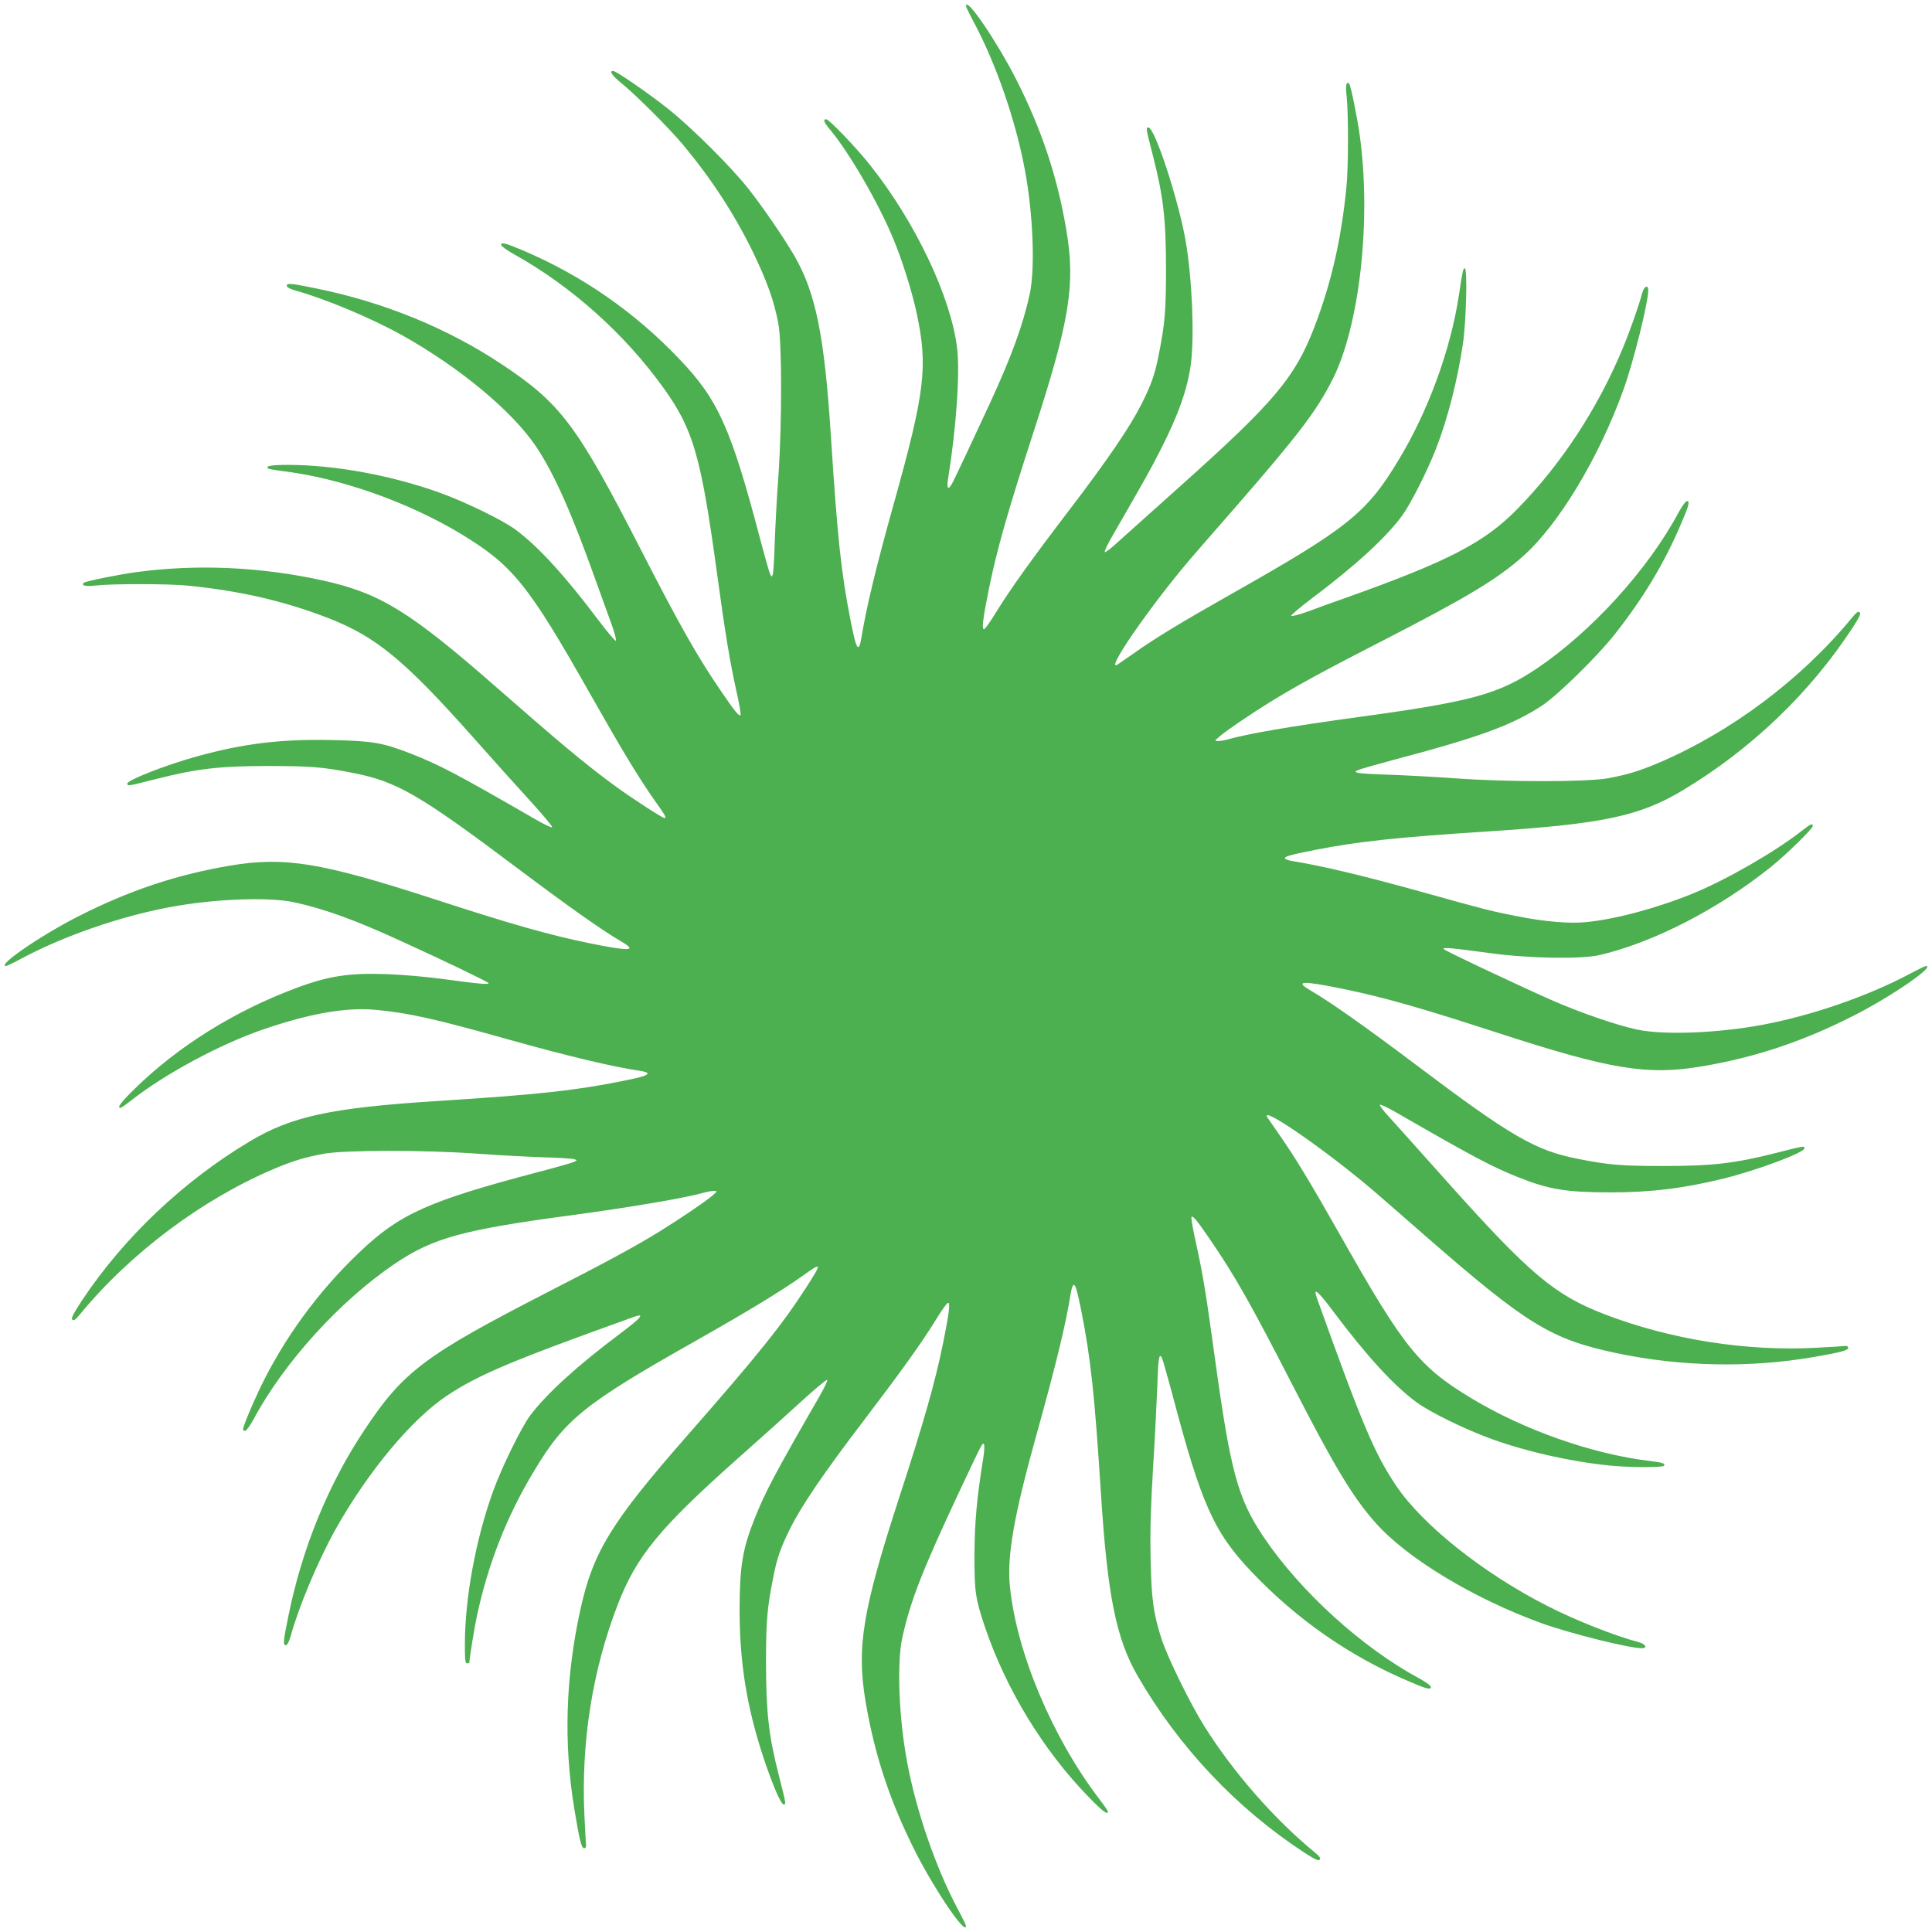 <?xml version="1.0" standalone="no"?>
<!DOCTYPE svg PUBLIC "-//W3C//DTD SVG 20010904//EN"
 "http://www.w3.org/TR/2001/REC-SVG-20010904/DTD/svg10.dtd">
<svg version="1.0" xmlns="http://www.w3.org/2000/svg"
 width="1280pt" height="1280pt" viewBox="0 0 1280 1280"
 preserveAspectRatio="xMidYMid meet">
<g transform="translate(0,1280) scale(0.1,-0.1)"
fill="#4caf50" stroke="none">
<path d="M6400 12760 c0 -6 25 -57 55 -113 144 -271 273 -642 334 -967 56
-296 70 -659 33 -830 -46 -207 -118 -406 -265 -725 -91 -197 -215 -461 -244
-519 -30 -59 -44 -48 -31 27 54 335 79 702 59 862 -42 340 -276 832 -573 1207
-93 118 -275 308 -295 308 -22 0 -14 -21 28 -71 126 -151 320 -485 418 -723
59 -141 126 -356 155 -495 75 -352 54 -519 -154 -1264 -118 -421 -183 -694
-215 -894 -4 -24 -11 -45 -16 -49 -13 -8 -24 27 -53 171 -63 320 -88 552 -131
1225 -43 665 -100 949 -242 1195 -73 125 -213 329 -309 450 -117 146 -369 397
-524 521 -130 104 -348 254 -368 254 -28 0 -7 -30 55 -81 93 -75 314 -296 405
-404 190 -228 339 -456 464 -710 93 -191 144 -332 171 -480 24 -135 24 -664 0
-1010 -10 -132 -20 -328 -24 -435 -3 -107 -9 -204 -13 -215 -7 -19 -7 -19 -17
0 -6 11 -36 117 -67 235 -193 733 -278 922 -533 1189 -296 312 -645 554 -1034
720 -118 50 -149 58 -149 39 0 -8 37 -35 83 -61 383 -213 737 -530 995 -890
196 -274 246 -449 352 -1222 56 -414 87 -595 132 -798 17 -75 28 -141 24 -145
-10 -9 -38 26 -125 153 -161 235 -277 440 -537 947 -422 823 -529 965 -919
1224 -360 240 -785 413 -1230 503 -170 35 -195 37 -195 17 0 -9 22 -21 58 -31
201 -56 503 -183 706 -296 384 -215 730 -503 888 -738 119 -179 232 -431 391
-876 42 -115 91 -254 111 -307 19 -54 31 -100 26 -103 -5 -3 -57 59 -116 137
-219 292 -401 491 -550 600 -87 64 -330 182 -499 243 -318 115 -697 185 -1007
185 -114 0 -156 -8 -129 -25 5 -3 47 -10 93 -16 381 -46 831 -205 1178 -414
348 -210 448 -334 867 -1075 208 -367 316 -545 418 -690 72 -101 83 -120 68
-120 -15 0 -227 138 -338 220 -190 140 -351 274 -780 650 -571 500 -767 620
-1145 704 -414 91 -838 110 -1240 55 -119 -16 -334 -60 -345 -70 -19 -19 12
-26 80 -18 104 12 484 12 610 -1 347 -35 634 -101 925 -213 320 -124 506 -276
969 -797 129 -146 300 -336 379 -422 79 -87 142 -162 140 -168 -2 -6 -55 19
-118 56 -513 296 -629 357 -818 431 -188 73 -252 84 -527 90 -333 7 -582 -23
-889 -108 -208 -57 -471 -161 -463 -182 5 -15 3 -16 188 31 272 69 420 87 744
87 286 0 368 -7 569 -47 286 -56 438 -145 1076 -624 346 -260 568 -417 703
-496 101 -59 47 -61 -218 -7 -264 54 -519 126 -1031 293 -745 242 -988 282
-1350 221 -358 -61 -669 -165 -1009 -338 -249 -127 -539 -327 -475 -327 6 0
57 25 113 55 271 144 642 273 967 334 296 56 659 70 830 33 205 -45 406 -118
725 -265 257 -117 550 -258 560 -269 13 -13 -55 -8 -310 27 -104 14 -266 28
-360 31 -249 9 -386 -11 -600 -91 -409 -152 -784 -386 -1072 -668 -92 -90
-120 -127 -95 -127 5 0 35 21 68 47 229 180 594 376 884 475 305 104 542 145
735 128 223 -21 391 -58 895 -200 378 -106 688 -180 863 -205 26 -4 47 -11 47
-16 0 -14 -35 -25 -175 -53 -320 -63 -552 -88 -1225 -131 -699 -45 -959 -101
-1237 -268 -438 -262 -831 -634 -1108 -1050 -60 -92 -75 -121 -66 -130 9 -9
20 -2 49 33 336 409 812 765 1292 968 122 51 201 75 325 98 135 25 661 26
1010 1 132 -10 328 -20 435 -24 107 -3 204 -9 215 -13 19 -7 19 -7 0 -17 -11
-6 -117 -36 -235 -67 -733 -193 -922 -278 -1189 -533 -274 -260 -502 -573
-661 -906 -55 -116 -110 -249 -110 -268 0 -5 6 -9 14 -9 8 0 33 35 56 77 202
378 576 788 938 1032 253 170 450 224 1177 321 399 54 750 114 875 150 19 5
46 10 60 10 25 -1 24 -1 -10 -31 -46 -40 -209 -150 -344 -234 -165 -102 -344
-199 -740 -402 -820 -421 -964 -528 -1222 -918 -240 -360 -413 -785 -503
-1230 -35 -170 -37 -195 -17 -195 9 0 21 22 31 58 54 197 183 503 296 706 215
384 503 730 738 888 209 139 431 233 1243 524 74 26 46 -7 -94 -112 -284 -213
-483 -394 -594 -540 -59 -78 -191 -347 -249 -509 -114 -318 -185 -704 -185
-1011 0 -104 2 -124 15 -124 8 0 15 3 15 6 0 26 34 237 51 314 75 345 198 657
376 952 206 345 333 447 1073 865 351 199 567 330 710 432 126 90 127 87 27
-70 -163 -254 -320 -450 -797 -994 -499 -569 -620 -766 -704 -1145 -99 -450
-113 -885 -41 -1325 35 -208 47 -260 65 -260 9 0 14 8 13 20 -2 11 -6 99 -11
195 -23 486 52 962 221 1400 124 320 276 506 797 969 146 129 336 300 422 379
87 79 162 142 168 140 6 -2 -19 -55 -56 -118 -289 -502 -353 -622 -424 -800
-81 -203 -99 -316 -100 -605 0 -351 48 -649 160 -985 59 -177 114 -305 132
-305 17 0 16 3 -30 185 -69 268 -86 420 -87 745 0 286 7 367 47 570 26 134 49
199 114 330 76 152 224 369 481 706 249 327 390 523 484 676 36 59 71 109 79
111 17 6 9 -65 -31 -263 -54 -264 -126 -519 -293 -1031 -242 -745 -282 -988
-221 -1349 60 -355 163 -665 333 -1000 131 -256 332 -551 332 -485 0 6 -25 57
-55 113 -144 271 -273 642 -334 967 -56 296 -70 659 -33 830 53 242 134 448
374 960 157 333 158 336 167 321 5 -7 2 -49 -5 -94 -43 -264 -57 -427 -58
-642 0 -242 6 -284 68 -470 140 -415 389 -824 690 -1132 89 -92 126 -120 126
-95 0 5 -25 42 -57 83 -311 408 -548 970 -592 1408 -21 199 27 472 175 1002
134 482 196 739 229 946 4 24 11 45 16 49 13 8 24 -27 53 -171 63 -320 88
-552 131 -1225 43 -665 101 -950 243 -1195 273 -472 656 -877 1105 -1170 68
-44 91 -55 100 -46 9 9 1 21 -33 49 -265 217 -541 532 -730 834 -94 149 -241
450 -283 575 -55 169 -69 266 -74 543 -4 182 1 333 16 590 12 190 24 431 28
535 6 195 12 235 31 199 5 -10 35 -116 67 -234 194 -737 277 -922 531 -1188
296 -311 648 -556 1035 -720 120 -52 149 -59 149 -39 0 9 -33 33 -77 57 -380
205 -787 575 -1032 938 -170 254 -218 430 -321 1177 -61 444 -80 560 -127 773
-20 89 -33 166 -29 170 10 9 39 -27 125 -153 162 -236 273 -433 541 -955 283
-551 404 -752 557 -923 209 -234 649 -499 1096 -661 185 -67 580 -166 665
-166 39 0 25 28 -20 40 -157 41 -423 146 -608 241 -424 216 -827 537 -1001
797 -144 215 -224 405 -525 1244 -26 74 7 46 112 -94 217 -290 402 -492 550
-599 87 -65 330 -183 497 -243 236 -85 525 -150 786 -176 129 -13 348 -13 356
-1 9 15 -8 21 -97 32 -381 46 -831 205 -1178 414 -348 210 -448 334 -867 1075
-206 364 -309 533 -412 679 -36 52 -69 101 -74 107 -54 89 387 -216 698 -481
33 -28 186 -161 340 -296 683 -596 838 -691 1275 -784 430 -90 883 -99 1310
-25 179 31 225 44 225 60 0 9 -8 14 -20 13 -11 -2 -95 -7 -187 -12 -466 -26
-971 54 -1408 222 -332 128 -495 266 -1046 882 -172 193 -343 383 -379 423
-37 39 -65 77 -63 82 2 6 55 -19 118 -56 502 -289 622 -353 800 -424 203 -81
316 -99 605 -100 273 0 493 27 755 92 220 54 535 172 535 200 0 17 -1 17 -186
-30 -272 -69 -420 -87 -744 -87 -286 0 -368 7 -570 47 -284 56 -443 148 -1076
625 -344 259 -563 413 -703 495 -100 59 -46 61 219 7 264 -54 519 -126 1031
-293 745 -242 988 -282 1349 -221 357 60 672 166 1010 338 249 127 539 327
475 327 -6 0 -57 -25 -113 -55 -271 -144 -642 -273 -967 -334 -299 -56 -658
-70 -835 -32 -134 29 -358 106 -545 186 -197 86 -722 333 -735 347 -13 14 57
7 310 -27 255 -35 601 -41 725 -12 354 83 782 303 1130 581 97 77 280 256 280
273 0 21 -13 15 -76 -34 -174 -136 -486 -316 -709 -409 -239 -98 -513 -173
-714 -193 -112 -12 -282 3 -466 40 -164 32 -211 44 -605 154 -401 112 -682
179 -877 210 -24 4 -45 11 -49 16 -8 14 31 25 198 58 286 56 549 84 1123 121
781 50 1025 101 1312 273 454 272 845 646 1128 1080 44 68 55 91 46 100 -9 9
-21 1 -49 -33 -338 -412 -806 -762 -1292 -968 -122 -51 -201 -75 -325 -98
-135 -25 -661 -26 -1010 -1 -132 10 -328 20 -435 24 -107 3 -204 9 -215 13
-19 7 -19 7 0 17 11 6 117 36 235 68 570 150 792 232 989 362 102 68 361 322
473 463 195 246 335 479 446 741 52 120 59 149 39 149 -9 0 -33 -33 -57 -77
-202 -377 -576 -788 -938 -1032 -254 -170 -430 -219 -1177 -321 -453 -62 -740
-111 -875 -150 -19 -5 -46 -10 -60 -10 -25 1 -24 1 10 31 46 40 209 150 340
231 169 104 357 207 742 404 557 286 760 408 931 561 234 209 499 649 661
1096 67 185 166 580 166 665 0 39 -28 25 -40 -20 -22 -83 -82 -254 -132 -373
-166 -397 -406 -762 -694 -1056 -219 -224 -456 -347 -1144 -592 -85 -30 -199
-71 -252 -91 -54 -19 -100 -31 -103 -26 -3 5 59 57 137 116 290 218 492 403
599 550 55 75 165 293 223 441 77 199 141 447 178 693 22 149 31 498 13 502
-11 3 -15 -16 -40 -182 -55 -360 -205 -769 -401 -1091 -211 -350 -336 -449
-1109 -886 -330 -187 -501 -290 -644 -392 -52 -36 -101 -69 -107 -74 -89 -54
216 387 481 698 28 33 161 186 296 340 423 486 542 642 649 854 178 355 256
1052 179 1611 -16 119 -60 334 -70 345 -20 20 -26 -12 -17 -85 12 -107 12
-475 -2 -605 -35 -348 -101 -634 -213 -925 -128 -332 -266 -495 -882 -1046
-192 -172 -383 -343 -423 -379 -39 -37 -77 -65 -82 -63 -6 2 19 55 56 118 207
359 251 437 313 560 119 233 179 404 201 570 24 189 8 564 -35 815 -47 269
-204 750 -246 750 -18 0 -18 -1 29 -185 69 -268 87 -420 87 -745 0 -286 -7
-368 -47 -570 -26 -134 -49 -200 -114 -330 -77 -153 -226 -372 -481 -706 -249
-326 -390 -523 -484 -676 -36 -59 -71 -109 -79 -111 -17 -6 -9 65 31 263 54
264 123 509 294 1035 243 747 281 984 220 1345 -60 355 -163 665 -333 1000
-131 256 -332 551 -332 485z"/>
</g>
</svg>
